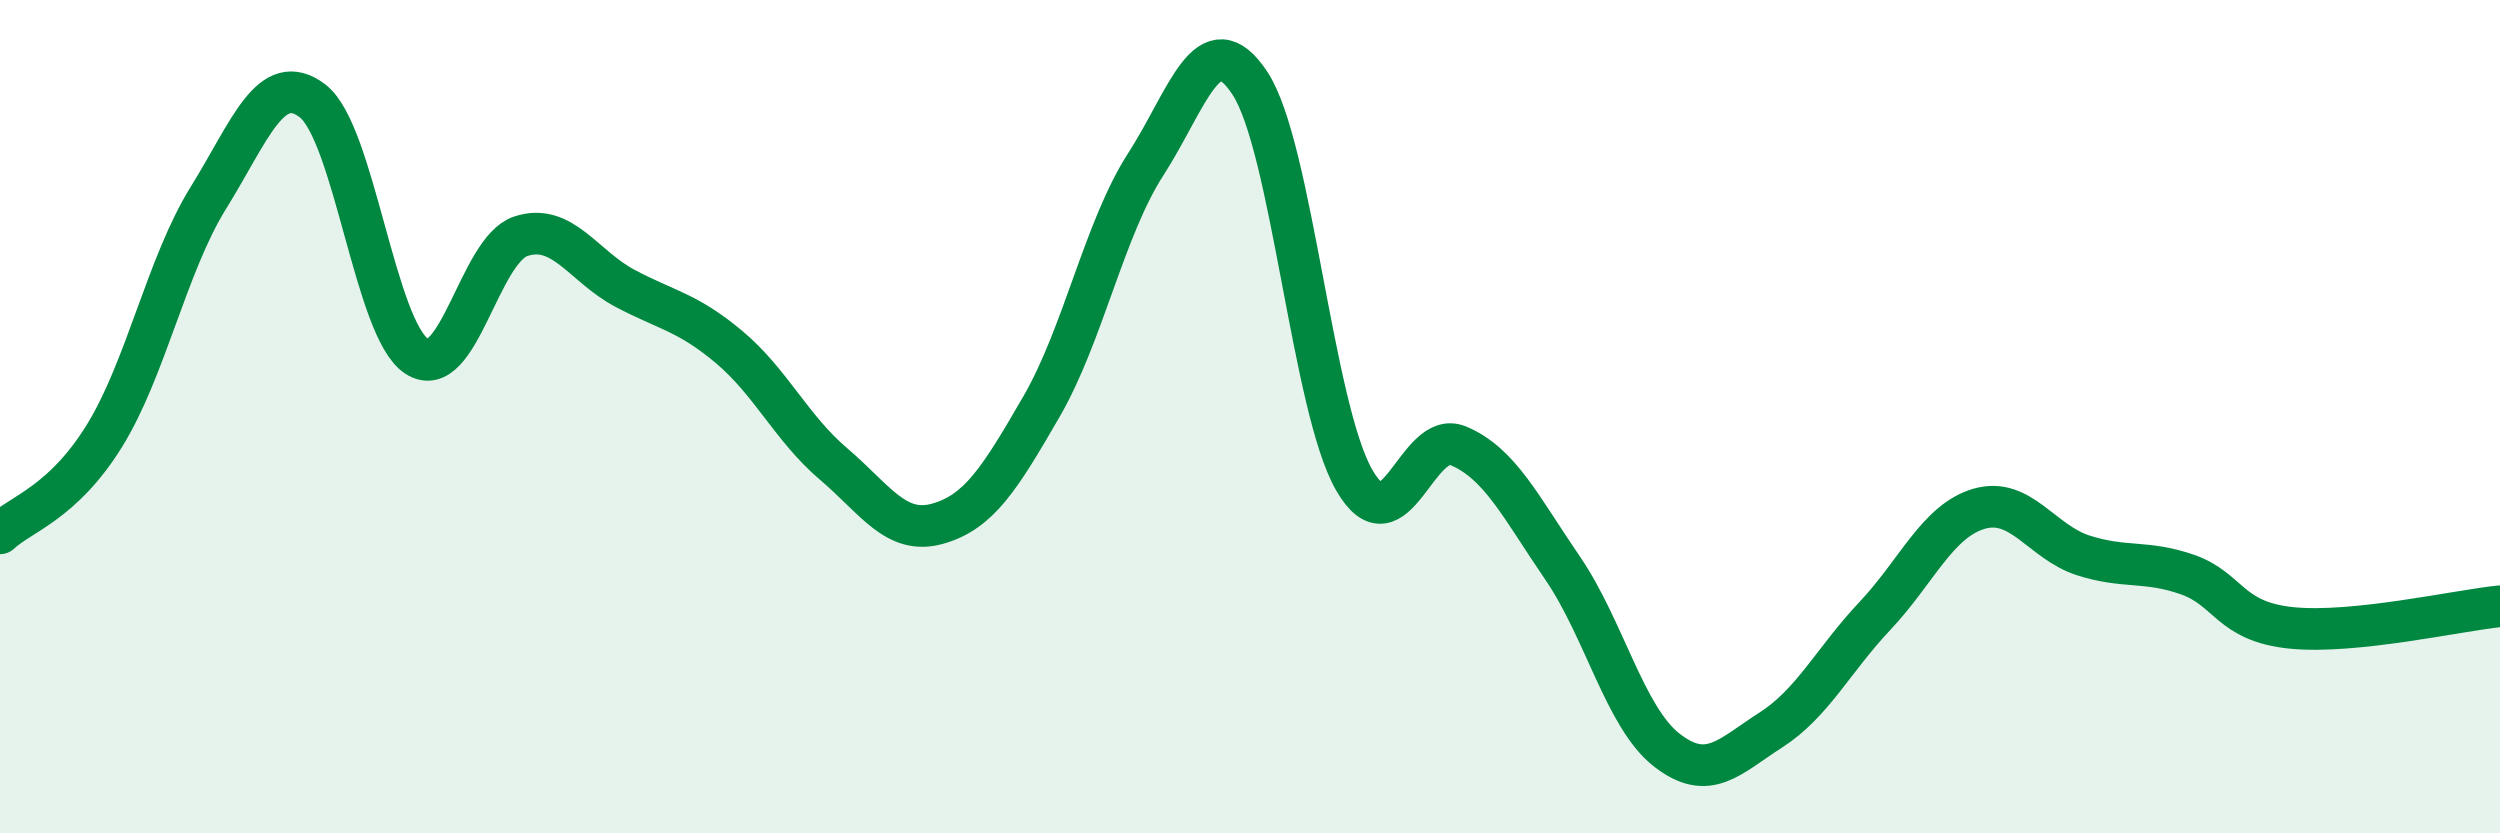 
    <svg width="60" height="20" viewBox="0 0 60 20" xmlns="http://www.w3.org/2000/svg">
      <path
        d="M 0,12.8 C 0.5,12.33 1.5,12.08 2.5,10.47 C 3.5,8.86 4,6.36 5,4.75 C 6,3.14 6.5,1.66 7.5,2.42 C 8.5,3.18 9,7.9 10,8.55 C 11,9.2 11.5,6 12.5,5.67 C 13.5,5.34 14,6.39 15,6.92 C 16,7.45 16.5,7.49 17.5,8.33 C 18.5,9.17 19,10.28 20,11.13 C 21,11.98 21.5,12.85 22.5,12.57 C 23.5,12.29 24,11.48 25,9.75 C 26,8.02 26.5,5.49 27.5,3.94 C 28.5,2.39 29,0.48 30,2 C 31,3.52 31.5,9.78 32.5,11.52 C 33.5,13.26 34,10.28 35,10.7 C 36,11.12 36.5,12.17 37.5,13.63 C 38.5,15.09 39,17.22 40,18 C 41,18.78 41.5,18.16 42.5,17.52 C 43.5,16.88 44,15.84 45,14.78 C 46,13.72 46.5,12.5 47.5,12.21 C 48.5,11.92 49,13.01 50,13.33 C 51,13.65 51.5,13.44 52.5,13.79 C 53.5,14.14 53.5,14.92 55,15.07 C 56.5,15.22 59,14.65 60,14.55L60 20L0 20Z"
        fill="#008740"
        opacity="0.1"
        stroke-linecap="round"
        stroke-linejoin="round"
      />
      <path
        d="M 0,12.8 C 0.5,12.33 1.5,12.08 2.5,10.47 C 3.5,8.86 4,6.36 5,4.75 C 6,3.14 6.5,1.66 7.5,2.42 C 8.5,3.18 9,7.9 10,8.55 C 11,9.2 11.5,6 12.5,5.67 C 13.5,5.34 14,6.39 15,6.92 C 16,7.45 16.5,7.49 17.5,8.33 C 18.5,9.17 19,10.28 20,11.13 C 21,11.98 21.5,12.85 22.5,12.57 C 23.5,12.29 24,11.48 25,9.75 C 26,8.02 26.5,5.49 27.5,3.94 C 28.5,2.39 29,0.48 30,2 C 31,3.52 31.5,9.78 32.5,11.52 C 33.5,13.26 34,10.28 35,10.7 C 36,11.12 36.5,12.17 37.5,13.63 C 38.5,15.09 39,17.22 40,18 C 41,18.78 41.5,18.16 42.5,17.52 C 43.5,16.88 44,15.84 45,14.78 C 46,13.72 46.5,12.5 47.5,12.21 C 48.5,11.92 49,13.01 50,13.33 C 51,13.65 51.5,13.44 52.5,13.79 C 53.5,14.14 53.5,14.92 55,15.07 C 56.5,15.22 59,14.65 60,14.55"
        stroke="#008740"
        stroke-width="1"
        fill="none"
        stroke-linecap="round"
        stroke-linejoin="round"
      />
    </svg>
  